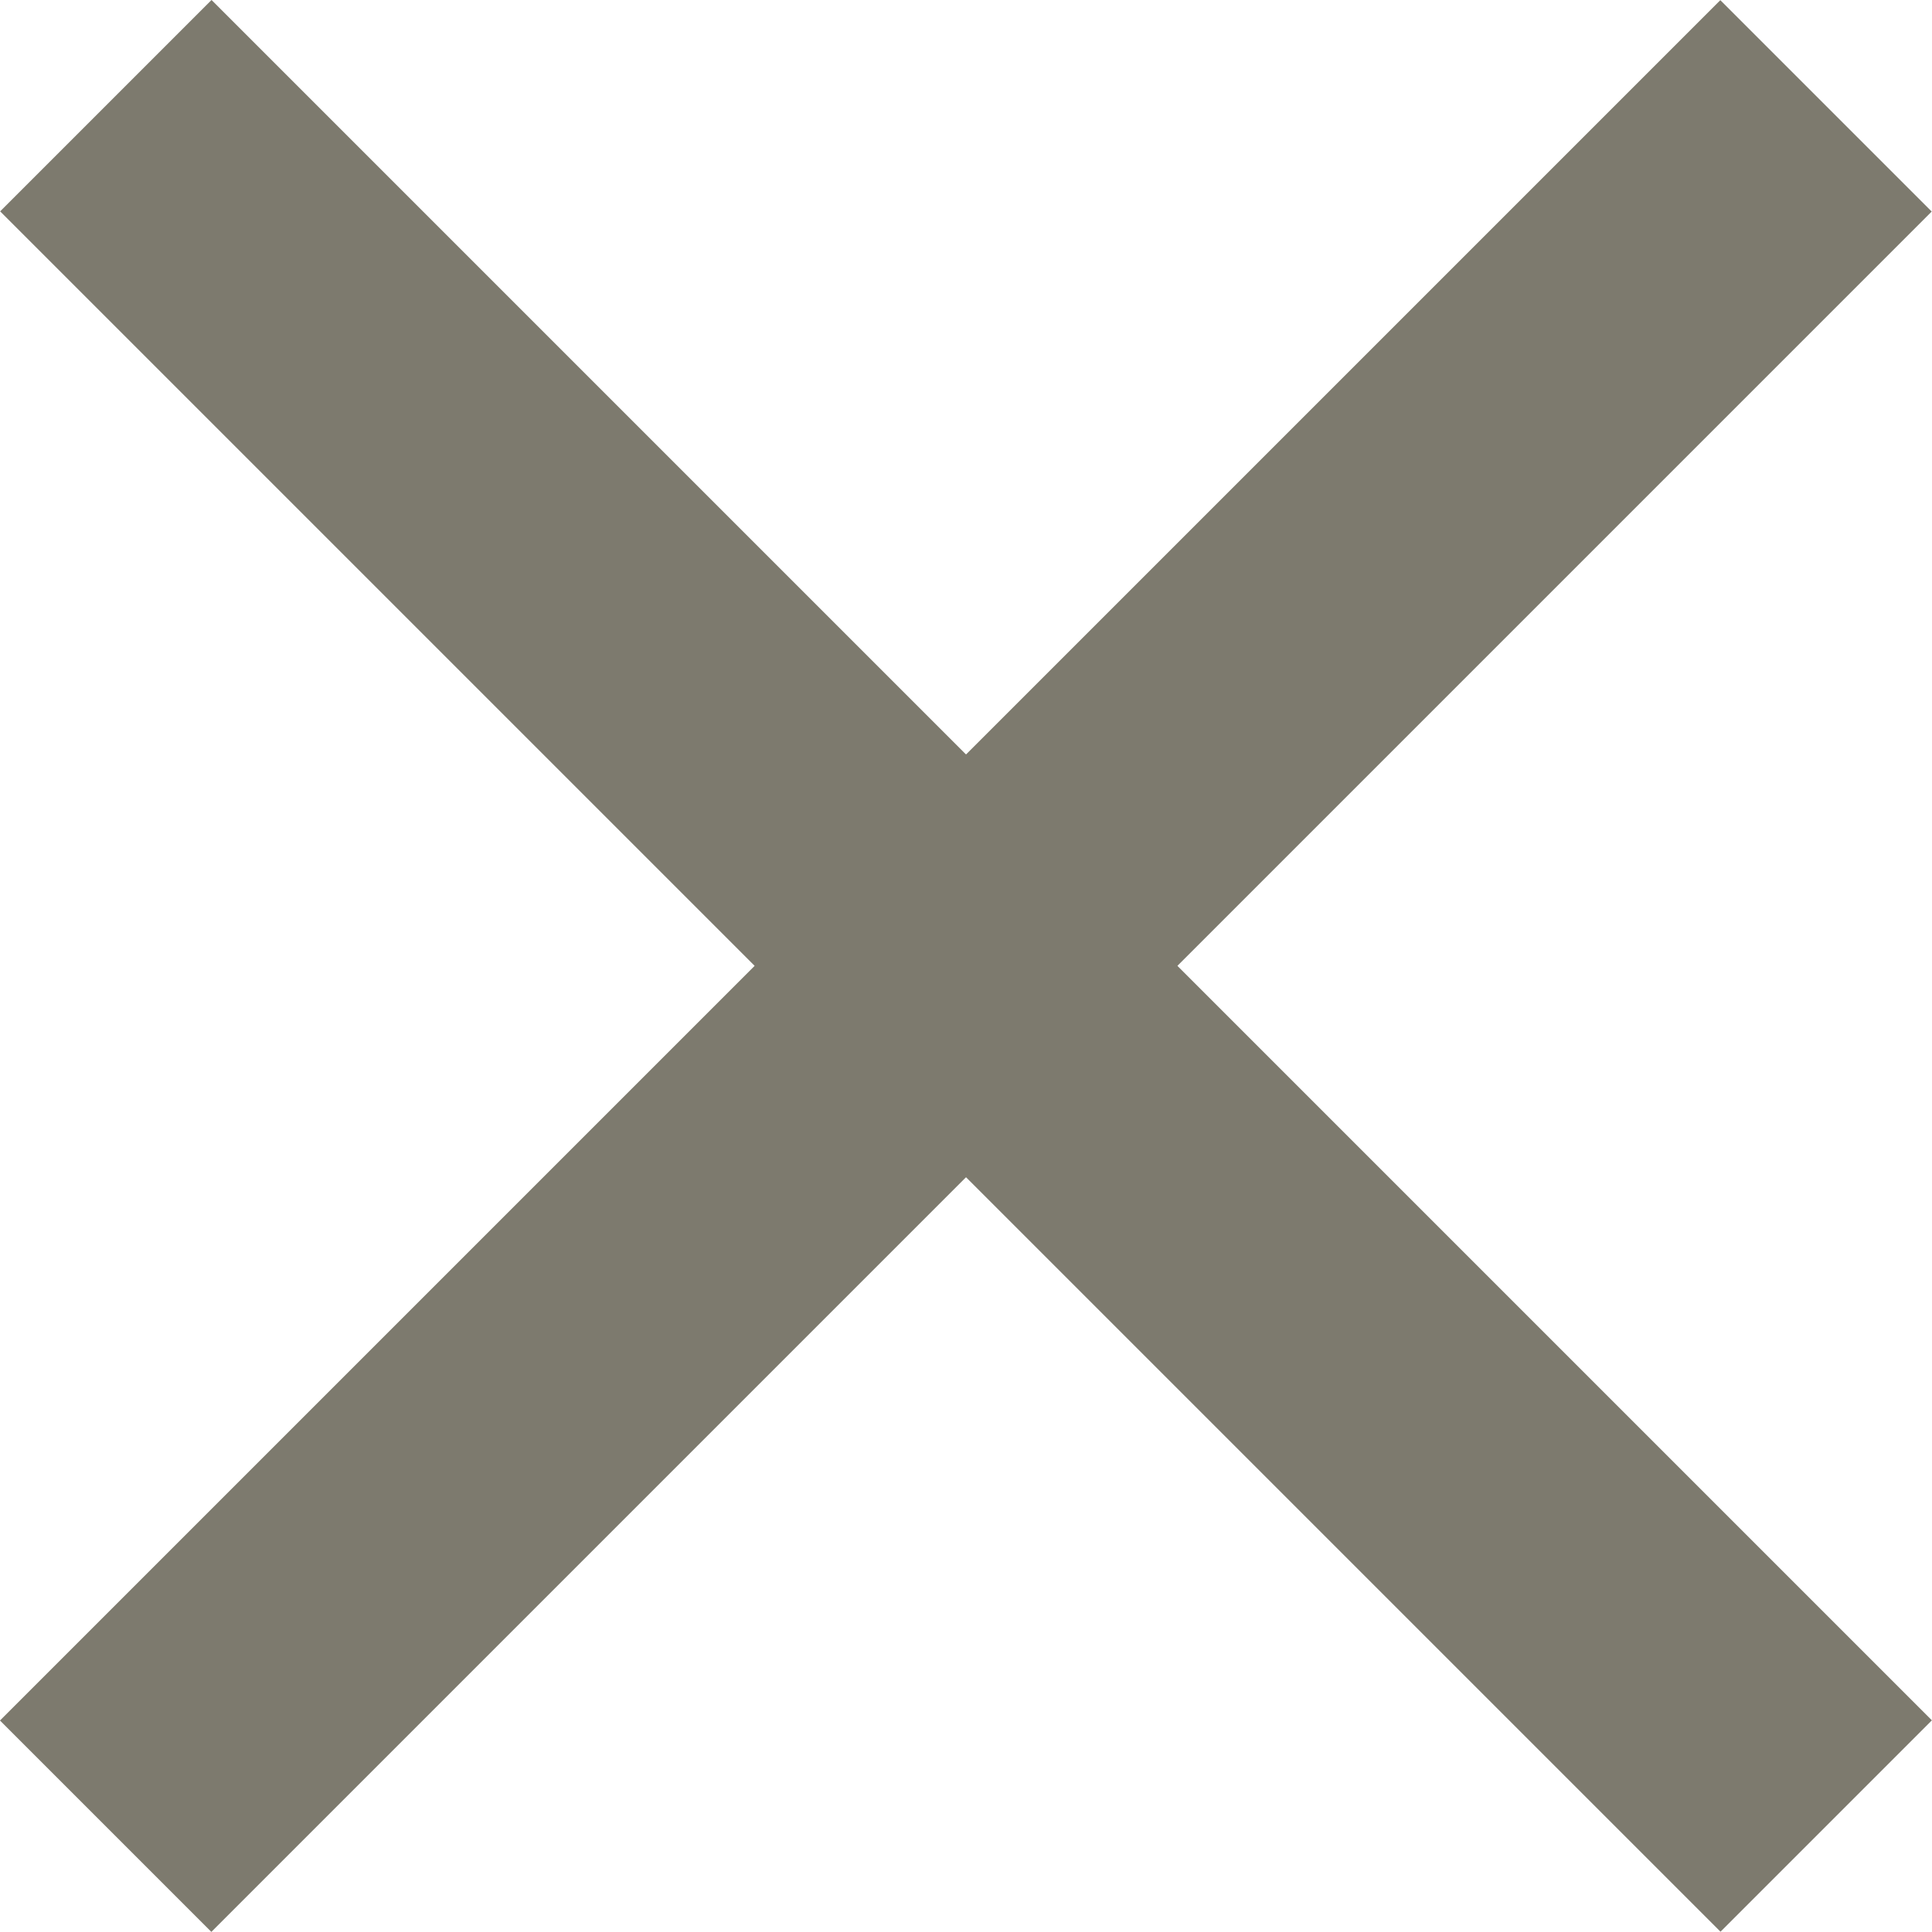 <?xml version="1.0" encoding="utf-8"?>
<!-- Generator: Adobe Illustrator 16.2.1, SVG Export Plug-In . SVG Version: 6.00 Build 0)  -->
<!DOCTYPE svg PUBLIC "-//W3C//DTD SVG 1.1//EN" "http://www.w3.org/Graphics/SVG/1.1/DTD/svg11.dtd">
<svg version="1.1" id="レイヤー_1" xmlns="http://www.w3.org/2000/svg" xmlns:xlink="http://www.w3.org/1999/xlink" x="0px"
	 y="0px" width="42.081px" height="42.081px" viewBox="0 0 42.081 42.081" enable-background="new 0 0 42.081 42.081"
	 xml:space="preserve">
<path fill="#7D7A6E" d="M-387.377-14.86c-4.085,0-5.977-2.924-5.977-6.062V-32.92h-2.494v-3.354h2.494v-6.622h4.386v6.622h4.214
	v3.354h-4.214v11.781c0,1.592,0.774,2.537,2.408,2.537h1.806v3.741H-387.377z"/>
<path fill="#7D7A6E" d="M-364.587-17.183c-1.419,1.462-3.568,2.58-6.536,2.58c-2.967,0-5.073-1.118-6.492-2.58
	c-2.064-2.149-2.58-4.901-2.58-8.6c0-3.655,0.516-6.407,2.58-8.557c1.419-1.462,3.525-2.58,6.492-2.58
	c2.968,0,5.117,1.118,6.536,2.58c2.064,2.15,2.58,4.901,2.58,8.557C-362.007-22.084-362.522-19.332-364.587-17.183z
	 M-367.897-31.759c-0.817-0.817-1.936-1.247-3.226-1.247s-2.364,0.43-3.182,1.247c-1.333,1.333-1.505,3.611-1.505,5.977
	s0.172,4.644,1.505,5.977c0.817,0.817,1.892,1.29,3.182,1.29s2.408-0.473,3.226-1.29c1.333-1.333,1.505-3.611,1.505-5.977
	S-366.564-30.426-367.897-31.759z"/>
<path fill="#7D7A6E" d="M-340.679-16.537c-1.204,1.204-3.097,1.935-5.289,1.935c-2.322,0-4.128-0.602-5.719-2.494v11.051h-4.386
	v-30.615h4.3v2.322c1.634-1.978,3.396-2.58,5.762-2.58c2.192,0,4.128,0.731,5.332,1.935c2.192,2.193,2.451,5.891,2.451,9.202
	S-338.486-18.73-340.679-16.537z M-347.129-33.006c-3.956,0-4.558,3.354-4.558,7.224s0.602,7.267,4.558,7.267
	s4.515-3.396,4.515-7.267S-343.173-33.006-347.129-33.006z"/>
<path fill="#7D7A6E" d="M-385.27,64.397c-4.902,0-9.718-3.01-9.718-11.18s4.815-11.137,9.718-11.137c3.01,0,5.116,0.86,7.181,3.053
	l-3.01,2.924c-1.376-1.505-2.451-2.063-4.171-2.063c-1.677,0-3.096,0.688-4.042,1.935c-0.946,1.204-1.29,2.752-1.29,5.289
	s0.344,4.128,1.29,5.332c0.946,1.247,2.365,1.935,4.042,1.935c1.72,0,2.795-0.559,4.171-2.063l3.01,2.881
	C-380.153,63.495-382.26,64.397-385.27,64.397z"/>
<path fill="#7D7A6E" d="M-358.438,61.817c-1.419,1.462-3.568,2.58-6.536,2.58c-2.967,0-5.073-1.118-6.492-2.58
	c-2.064-2.149-2.58-4.901-2.58-8.6c0-3.655,0.516-6.407,2.58-8.557c1.419-1.462,3.525-2.58,6.492-2.58
	c2.968,0,5.117,1.118,6.536,2.58c2.064,2.149,2.58,4.901,2.58,8.557C-355.858,56.916-356.374,59.668-358.438,61.817z
	 M-361.749,47.241c-0.817-0.817-1.936-1.247-3.226-1.247s-2.364,0.43-3.182,1.247c-1.333,1.333-1.505,3.611-1.505,5.977
	s0.172,4.644,1.505,5.977c0.817,0.817,1.892,1.29,3.182,1.29s2.408-0.473,3.226-1.29c1.333-1.333,1.505-3.611,1.505-5.977
	S-360.416,48.574-361.749,47.241z"/>
<path fill="#7D7A6E" d="M-336.638,64.14V50.853c0-3.396-1.935-4.858-4.386-4.858s-4.515,1.505-4.515,4.858V64.14h-4.386V42.339h4.3
	v2.193c1.505-1.634,3.611-2.451,5.805-2.451c2.236,0,4.085,0.73,5.375,1.978c1.677,1.635,2.192,3.698,2.192,6.149V64.14H-336.638z"
	/>
<path fill="#7D7A6E" d="M-316.9,64.397c-4.902,0-9.718-3.01-9.718-11.18s4.815-11.137,9.718-11.137c3.01,0,5.116,0.86,7.181,3.053
	l-3.01,2.924c-1.376-1.505-2.451-2.063-4.171-2.063c-1.677,0-3.096,0.688-4.042,1.935c-0.946,1.204-1.29,2.752-1.29,5.289
	s0.344,4.128,1.29,5.332c0.946,1.247,2.365,1.935,4.042,1.935c1.72,0,2.795-0.559,4.171-2.063l3.01,2.881
	C-311.784,63.495-313.891,64.397-316.9,64.397z"/>
<path fill="#7D7A6E" d="M-301.421,54.508c0,3.741,1.978,6.105,5.547,6.105c2.451,0,3.741-0.688,5.289-2.235l2.795,2.623
	c-2.236,2.235-4.343,3.396-8.17,3.396c-5.461,0-9.804-2.881-9.804-11.18c0-7.052,3.654-11.137,9.244-11.137
	c5.849,0,9.245,4.3,9.245,10.492v1.935H-301.421z M-292.219,48.488c-0.688-1.635-2.236-2.752-4.301-2.752
	c-2.063,0-3.654,1.117-4.343,2.752c-0.43,0.988-0.516,1.634-0.559,2.967h9.804C-291.66,50.122-291.789,49.477-292.219,48.488z"/>
<path fill="#7D7A6E" d="M-266.075,62.463c-1.204,1.204-3.097,1.935-5.289,1.935c-2.322,0-4.128-0.602-5.719-2.494v11.051h-4.386
	V42.339h4.3v2.322c1.634-1.979,3.396-2.58,5.762-2.58c2.192,0,4.128,0.73,5.332,1.935c2.192,2.193,2.451,5.892,2.451,9.202
	S-263.883,60.27-266.075,62.463z M-272.525,45.994c-3.956,0-4.558,3.354-4.558,7.224s0.602,7.267,4.558,7.267
	s4.515-3.396,4.515-7.267S-268.569,45.994-272.525,45.994z"/>
<path fill="#7D7A6E" d="M-251.198,64.14c-4.085,0-5.977-2.924-5.977-6.062V46.08h-2.494v-3.354h2.494v-6.621h4.386v6.621h4.214
	v3.354h-4.214v11.781c0,1.592,0.774,2.537,2.408,2.537h1.806v3.741H-251.198z"/>
<path fill="#7D7A6E" d="M-382.131,143.14v-1.978c-1.591,1.591-3.096,2.235-5.805,2.235s-4.515-0.645-5.848-1.978
	c-1.118-1.161-1.721-2.838-1.721-4.688c0-3.654,2.537-6.277,7.525-6.277h5.762v-1.548c0-2.752-1.376-4.085-4.772-4.085
	c-2.408,0-3.569,0.559-4.773,2.106l-2.881-2.709c2.063-2.408,4.214-3.139,7.826-3.139c5.977,0,8.986,2.537,8.986,7.481v14.577
	H-382.131z M-382.217,133.508h-5.117c-2.58,0-3.913,1.161-3.913,3.139c0,1.979,1.247,3.097,3.999,3.097
	c1.678,0,2.924-0.13,4.085-1.247c0.646-0.646,0.946-1.678,0.946-3.226V133.508z"/>
<path fill="#7D7A6E" d="M-359.083,126.456c-0.988-0.989-1.763-1.462-3.268-1.462c-2.365,0-4.343,1.892-4.343,4.901v13.244h-4.386
	v-21.801h4.3v2.365c1.117-1.548,3.354-2.623,5.805-2.623c2.106,0,3.698,0.559,5.203,2.063L-359.083,126.456z"/>
<path fill="#7D7A6E" d="M-337.626,140.817c-1.419,1.462-3.568,2.58-6.536,2.58c-2.967,0-5.073-1.118-6.492-2.58
	c-2.064-2.149-2.58-4.901-2.58-8.6c0-3.655,0.516-6.407,2.58-8.557c1.419-1.462,3.525-2.58,6.492-2.58
	c2.968,0,5.117,1.118,6.536,2.58c2.064,2.149,2.58,4.901,2.58,8.557C-335.046,135.916-335.562,138.668-337.626,140.817z
	 M-340.937,126.241c-0.817-0.817-1.936-1.247-3.226-1.247s-2.364,0.43-3.182,1.247c-1.333,1.333-1.505,3.611-1.505,5.977
	s0.172,4.644,1.505,5.977c0.817,0.817,1.892,1.29,3.182,1.29s2.408-0.473,3.226-1.29c1.333-1.333,1.505-3.611,1.505-5.977
	S-339.604,127.574-340.937,126.241z"/>
<path fill="#7D7A6E" d="M-302.538,143.14v-13.287c0-3.396-1.936-4.858-4.386-4.858c-2.365,0-4.516,1.505-4.516,4.644v13.502h-4.386
	v-13.287c0-3.396-1.935-4.858-4.386-4.858s-4.515,1.505-4.515,4.858v13.287h-4.386v-21.801h4.3v2.193
	c1.462-1.591,3.611-2.451,5.805-2.451c2.709,0,4.815,1.075,6.191,3.182c1.764-2.149,3.956-3.182,6.837-3.182
	c2.236,0,4.214,0.73,5.504,1.978c1.678,1.635,2.322,3.698,2.322,6.149v13.932H-302.538z"/>
<path fill="#7D7A6E" d="M-279.662,143.14v-1.978c-1.591,1.591-3.096,2.235-5.805,2.235s-4.515-0.645-5.848-1.978
	c-1.118-1.161-1.721-2.838-1.721-4.688c0-3.654,2.537-6.277,7.525-6.277h5.762v-1.548c0-2.752-1.376-4.085-4.772-4.085
	c-2.408,0-3.569,0.559-4.773,2.106l-2.881-2.709c2.063-2.408,4.214-3.139,7.826-3.139c5.977,0,8.986,2.537,8.986,7.481v14.577
	H-279.662z M-279.748,133.508h-5.117c-2.58,0-3.913,1.161-3.913,3.139c0,1.979,1.247,3.097,3.999,3.097
	c1.678,0,2.924-0.13,4.085-1.247c0.646-0.646,0.946-1.678,0.946-3.226V133.508z"/>
<path fill="#7D7A6E" d="M-243.715,140.817c-1.419,1.462-3.568,2.58-6.536,2.58c-2.967,0-5.073-1.118-6.492-2.58
	c-2.064-2.149-2.58-4.901-2.58-8.6c0-3.655,0.516-6.407,2.58-8.557c1.419-1.462,3.525-2.58,6.492-2.58
	c2.968,0,5.117,1.118,6.536,2.58c2.064,2.149,2.58,4.901,2.58,8.557C-241.135,135.916-241.65,138.668-243.715,140.817z
	 M-247.025,126.241c-0.817-0.817-1.936-1.247-3.226-1.247s-2.364,0.43-3.182,1.247c-1.333,1.333-1.505,3.611-1.505,5.977
	s0.172,4.644,1.505,5.977c0.817,0.817,1.892,1.29,3.182,1.29s2.408-0.473,3.226-1.29c1.333-1.333,1.505-3.611,1.505-5.977
	S-245.692,127.574-247.025,126.241z"/>
<path fill="#7D7A6E" d="M-235.33,117.039v-4.644h4.645v4.644H-235.33z M-235.2,143.14v-21.801h4.386v21.801H-235.2z"/>
<path fill="#7D7A6E" d="M-218.001,143.14c-4.171,0-5.978-2.795-5.978-6.02v-24.596h4.387v24.337c0,1.678,0.602,2.537,2.364,2.537
	h1.936v3.741H-218.001z"/>
<path fill="#7D7A6E" d="M-381.442,230.954v-11.051c-1.592,1.893-3.397,2.494-5.72,2.494c-2.192,0-4.085-0.73-5.288-1.935
	c-2.193-2.193-2.451-5.935-2.451-9.245s0.258-7.009,2.451-9.202c1.203-1.204,3.139-1.935,5.331-1.935
	c2.365,0,4.128,0.602,5.763,2.58v-2.322h4.3v30.615H-381.442z M-385.958,203.994c-3.956,0-4.558,3.354-4.558,7.224
	s0.602,7.267,4.558,7.267s4.516-3.396,4.516-7.267S-382.002,203.994-385.958,203.994z"/>
<path fill="#7D7A6E" d="M-356.934,222.14v-2.193c-1.505,1.635-3.612,2.451-5.805,2.451c-2.236,0-4.085-0.73-5.375-1.978
	c-1.677-1.634-2.193-3.698-2.193-6.149v-13.932h4.387v13.287c0,3.396,1.935,4.858,4.386,4.858s4.515-1.505,4.515-4.858v-13.287
	h4.386v21.801H-356.934z"/>
<path fill="#7D7A6E" d="M-333.929,222.14v-1.978c-1.591,1.591-3.096,2.235-5.805,2.235s-4.515-0.645-5.848-1.978
	c-1.118-1.161-1.721-2.838-1.721-4.688c0-3.654,2.537-6.277,7.525-6.277h5.762v-1.548c0-2.752-1.376-4.085-4.772-4.085
	c-2.408,0-3.569,0.559-4.773,2.106l-2.881-2.709c2.063-2.408,4.214-3.139,7.826-3.139c5.977,0,8.986,2.537,8.986,7.481v14.577
	H-333.929z M-334.015,212.508h-5.117c-2.58,0-3.913,1.161-3.913,3.139c0,1.979,1.247,3.097,3.999,3.097
	c1.678,0,2.924-0.13,4.085-1.247c0.646-0.646,0.946-1.678,0.946-3.226V212.508z"/>
<path fill="#7D7A6E" d="M-317.029,222.14c-4.171,0-5.978-2.795-5.978-6.02v-24.596h4.387v24.337c0,1.678,0.602,2.537,2.364,2.537
	h1.936v3.741H-317.029z"/>
<path fill="#7D7A6E" d="M-309.635,196.039v-4.644h4.645v4.644H-309.635z M-309.505,222.14v-21.801h4.386v21.801H-309.505z"/>
<path fill="#7D7A6E" d="M-291.661,222.14c-4.085,0-5.977-2.924-5.977-6.062V204.08h-2.494v-3.354h2.494v-6.621h4.386v6.621h4.214
	v3.354h-4.214v11.781c0,1.592,0.774,2.537,2.408,2.537h1.806v3.741H-291.661z"/>
<path fill="#7D7A6E" d="M-276.61,226.482c-0.431,1.204-0.946,2.064-1.592,2.709c-1.204,1.204-2.795,1.591-4.472,1.591h-1.763v-3.956
	h1.118c1.849,0,2.493-0.559,3.139-2.321l1.204-3.397l-7.611-20.769h4.645l5.202,15.351l5.074-15.351h4.687L-276.61,226.482z"/>
<path fill="#7D7A6E" d="M-386.817,301.397c-3.569,0-6.579-0.602-9.159-3.139l2.881-2.881c1.763,1.806,4.128,2.278,6.278,2.278
	c2.666,0,4.772-0.945,4.772-3.01c0-1.462-0.816-2.407-2.924-2.58l-3.483-0.301c-4.084-0.344-6.449-2.192-6.449-6.02
	c0-4.257,3.654-6.665,8.213-6.665c3.268,0,6.062,0.688,8.084,2.451l-2.752,2.795c-1.376-1.161-3.312-1.591-5.375-1.591
	c-2.623,0-3.956,1.16-3.956,2.795c0,1.29,0.688,2.278,3.01,2.493l3.44,0.302c4.084,0.344,6.492,2.278,6.492,6.148
	C-377.745,299.032-381.615,301.397-386.817,301.397z"/>
<path fill="#7D7A6E" d="M-357.019,299.463c-1.204,1.204-3.097,1.935-5.289,1.935c-2.322,0-4.128-0.602-5.719-2.494v11.051h-4.386
	v-30.615h4.3v2.322c1.634-1.979,3.396-2.58,5.762-2.58c2.192,0,4.128,0.73,5.332,1.935c2.192,2.193,2.451,5.892,2.451,9.202
	S-354.826,297.27-357.019,299.463z M-363.469,282.994c-3.956,0-4.558,3.354-4.558,7.224s0.602,7.267,4.558,7.267
	s4.515-3.396,4.515-7.267S-359.513,282.994-363.469,282.994z"/>
<path fill="#7D7A6E" d="M-345.409,291.508c0,3.741,1.978,6.105,5.547,6.105c2.451,0,3.741-0.688,5.289-2.235l2.795,2.623
	c-2.236,2.235-4.343,3.396-8.17,3.396c-5.461,0-9.804-2.881-9.804-11.18c0-7.052,3.654-11.137,9.244-11.137
	c5.849,0,9.245,4.3,9.245,10.492v1.935H-345.409z M-336.207,285.488c-0.688-1.635-2.236-2.752-4.301-2.752
	c-2.063,0-3.654,1.117-4.343,2.752c-0.43,0.988-0.516,1.634-0.559,2.967h9.804C-335.648,287.122-335.777,286.477-336.207,285.488z"
	/>
<path fill="#7D7A6E" d="M-316.857,301.397c-4.902,0-9.718-3.01-9.718-11.18s4.815-11.137,9.718-11.137
	c3.01,0,5.116,0.86,7.181,3.053l-3.01,2.924c-1.376-1.505-2.451-2.063-4.171-2.063c-1.677,0-3.096,0.688-4.042,1.935
	c-0.946,1.204-1.29,2.752-1.29,5.289s0.344,4.128,1.29,5.332c0.946,1.247,2.365,1.935,4.042,1.935c1.72,0,2.795-0.559,4.171-2.063
	l3.01,2.881C-311.741,300.495-313.848,301.397-316.857,301.397z"/>
<path fill="#7D7A6E" d="M-304.732,275.039v-4.644h4.645v4.644H-304.732z M-304.603,301.14v-21.801h4.386v21.801H-304.603z"/>
<path fill="#7D7A6E" d="M-288.178,283.08v18.06h-4.386v-18.06h-2.494v-3.354h2.494v-3.354c0-3.139,1.892-6.062,5.977-6.062h2.752
	v3.74h-1.935c-1.634,0-2.408,0.946-2.408,2.537v3.139h4.343v3.354H-288.178z"/>
<path fill="#7D7A6E" d="M-279.277,275.039v-4.644h4.645v4.644H-279.277z M-279.147,301.14v-21.801h4.386v21.801H-279.147z"/>
<path fill="#7D7A6E" d="M-259.196,301.397c-4.902,0-9.718-3.01-9.718-11.18s4.815-11.137,9.718-11.137
	c3.01,0,5.117,0.86,7.181,3.053l-3.01,2.924c-1.376-1.505-2.451-2.063-4.171-2.063c-1.677,0-3.096,0.688-4.042,1.935
	c-0.946,1.204-1.29,2.752-1.29,5.289s0.344,4.128,1.29,5.332c0.946,1.247,2.365,1.935,4.042,1.935c1.72,0,2.795-0.559,4.171-2.063
	l3.01,2.881C-254.079,300.495-256.187,301.397-259.196,301.397z"/>
<path fill="#7D7A6E" d="M-235.203,301.14v-1.978c-1.591,1.591-3.096,2.235-5.805,2.235s-4.515-0.645-5.848-1.978
	c-1.118-1.161-1.721-2.838-1.721-4.688c0-3.654,2.537-6.277,7.525-6.277h5.762v-1.548c0-2.752-1.376-4.085-4.772-4.085
	c-2.408,0-3.569,0.559-4.773,2.106l-2.881-2.709c2.063-2.408,4.214-3.139,7.826-3.139c5.977,0,8.986,2.537,8.986,7.481v14.577
	H-235.203z M-235.289,291.508h-5.117c-2.58,0-3.913,1.161-3.913,3.139c0,1.979,1.247,3.097,3.999,3.097
	c1.678,0,2.924-0.13,4.085-1.247c0.646-0.646,0.946-1.678,0.946-3.226V291.508z"/>
<path fill="#7D7A6E" d="M-217.659,301.14c-4.085,0-5.977-2.924-5.977-6.062V283.08h-2.494v-3.354h2.494v-6.621h4.386v6.621h4.214
	v3.354h-4.214v11.781c0,1.592,0.774,2.537,2.408,2.537h1.806v3.741H-217.659z"/>
<path fill="#7D7A6E" d="M-209.575,275.039v-4.644h4.645v4.644H-209.575z M-209.445,301.14v-21.801h4.386v21.801H-209.445z"/>
<path fill="#7D7A6E" d="M-183.518,298.817c-1.419,1.462-3.568,2.58-6.536,2.58c-2.967,0-5.073-1.118-6.492-2.58
	c-2.064-2.149-2.58-4.901-2.58-8.6c0-3.655,0.516-6.407,2.58-8.557c1.419-1.462,3.525-2.58,6.492-2.58
	c2.968,0,5.117,1.118,6.536,2.58c2.064,2.149,2.58,4.901,2.58,8.557C-180.938,293.916-181.453,296.668-183.518,298.817z
	 M-186.828,284.241c-0.817-0.817-1.936-1.247-3.226-1.247s-2.364,0.43-3.182,1.247c-1.333,1.333-1.505,3.611-1.505,5.977
	s0.172,4.644,1.505,5.977c0.817,0.817,1.892,1.29,3.182,1.29s2.408-0.473,3.226-1.29c1.333-1.333,1.505-3.611,1.505-5.977
	S-185.495,285.574-186.828,284.241z"/>
<path fill="#7D7A6E" d="M-161.717,301.14v-13.287c0-3.396-1.935-4.858-4.386-4.858s-4.515,1.505-4.515,4.858v13.287h-4.386v-21.801
	h4.3v2.193c1.505-1.634,3.611-2.451,5.805-2.451c2.235,0,4.085,0.73,5.375,1.978c1.677,1.635,2.192,3.698,2.192,6.149v13.932
	H-161.717z"/>
<path fill="#7D7A6E" d="M-386.817,380.397c-3.569,0-6.579-0.602-9.159-3.139l2.881-2.881c1.763,1.806,4.128,2.278,6.278,2.278
	c2.666,0,4.772-0.945,4.772-3.01c0-1.462-0.816-2.407-2.924-2.58l-3.483-0.301c-4.084-0.344-6.449-2.192-6.449-6.02
	c0-4.257,3.654-6.665,8.213-6.665c3.268,0,6.062,0.688,8.084,2.451l-2.752,2.795c-1.376-1.161-3.312-1.591-5.375-1.591
	c-2.623,0-3.956,1.16-3.956,2.795c0,1.29,0.688,2.278,3.01,2.493l3.44,0.302c4.084,0.344,6.492,2.278,6.492,6.148
	C-377.745,378.032-381.615,380.397-386.817,380.397z"/>
<path fill="#7D7A6E" d="M-359.212,380.14v-13.373c0-3.311-1.935-4.772-4.386-4.772s-4.429,1.505-4.429,4.772v13.373h-4.386v-30.615
	h4.386v11.008c1.505-1.634,3.482-2.451,5.633-2.451c4.858,0,7.567,3.268,7.567,7.998v14.061H-359.212z"/>
<path fill="#7D7A6E" d="M-333.498,377.817c-1.419,1.462-3.568,2.58-6.536,2.58c-2.967,0-5.073-1.118-6.492-2.58
	c-2.064-2.149-2.58-4.901-2.58-8.6c0-3.655,0.516-6.407,2.58-8.557c1.419-1.462,3.525-2.58,6.492-2.58
	c2.968,0,5.117,1.118,6.536,2.58c2.064,2.149,2.58,4.901,2.58,8.557C-330.918,372.916-331.434,375.668-333.498,377.817z
	 M-336.809,363.241c-0.817-0.817-1.936-1.247-3.226-1.247s-2.364,0.43-3.182,1.247c-1.333,1.333-1.505,3.611-1.505,5.977
	s0.172,4.644,1.505,5.977c0.817,0.817,1.892,1.29,3.182,1.29s2.408-0.473,3.226-1.29c1.333-1.333,1.505-3.611,1.505-5.977
	S-335.476,364.574-336.809,363.241z"/>
<path fill="#7D7A6E" d="M-309.59,378.463c-1.204,1.204-3.097,1.935-5.289,1.935c-2.322,0-4.128-0.602-5.719-2.494v11.051h-4.386
	v-30.615h4.3v2.322c1.634-1.979,3.396-2.58,5.762-2.58c2.192,0,4.128,0.73,5.332,1.935c2.192,2.193,2.45,5.892,2.45,9.202
	S-307.397,376.27-309.59,378.463z M-316.04,361.994c-3.956,0-4.558,3.354-4.558,7.224s0.602,7.267,4.558,7.267
	s4.515-3.396,4.515-7.267S-312.084,361.994-316.04,361.994z"/>
<path fill="#7D7A6E" d="M-285.812,378.463c-1.204,1.204-3.097,1.935-5.289,1.935c-2.322,0-4.128-0.602-5.719-2.494v11.051h-4.386
	v-30.615h4.3v2.322c1.634-1.979,3.396-2.58,5.762-2.58c2.192,0,4.128,0.73,5.332,1.935c2.192,2.193,2.451,5.892,2.451,9.202
	S-283.619,376.27-285.812,378.463z M-292.262,361.994c-3.956,0-4.558,3.354-4.558,7.224s0.602,7.267,4.558,7.267
	s4.515-3.396,4.515-7.267S-288.306,361.994-292.262,361.994z"/>
<path fill="#7D7A6E" d="M-277.557,354.039v-4.644h4.645v4.644H-277.557z M-277.427,380.14v-21.801h4.386v21.801H-277.427z"/>
<path fill="#7D7A6E" d="M-252.789,380.14v-13.287c0-3.396-1.935-4.858-4.386-4.858s-4.515,1.505-4.515,4.858v13.287h-4.386v-21.801
	h4.3v2.193c1.505-1.634,3.611-2.451,5.805-2.451c2.235,0,4.085,0.73,5.375,1.978c1.677,1.635,2.192,3.698,2.192,6.149v13.932
	H-252.789z"/>
<path fill="#7D7A6E" d="M-234.342,389.213c-3.312,0-5.418-0.774-7.697-2.882l2.795-2.795c1.376,1.29,2.58,1.936,4.73,1.936
	c3.697,0,5.116-2.623,5.116-5.547v-2.795c-1.591,1.892-3.396,2.494-5.633,2.494c-2.192,0-3.999-0.731-5.202-1.936
	c-2.107-2.106-2.451-5.16-2.451-8.857c0-3.698,0.344-6.751,2.451-8.858c1.203-1.204,3.053-1.892,5.245-1.892
	c2.322,0,4.085,0.602,5.72,2.58v-2.322h4.257v21.672C-225.011,385.343-228.537,389.213-234.342,389.213z M-233.826,361.994
	c-3.956,0-4.472,3.396-4.472,6.837c0,3.439,0.516,6.837,4.472,6.837s4.429-3.397,4.429-6.837
	C-229.397,365.391-229.87,361.994-233.826,361.994z"/>
<g>
	
		<rect x="-319.154" y="-25.919" transform="matrix(0.707 0.707 -0.707 0.707 -108.629 213.449)" fill="#7D7A6E" width="14.369" height="3.034"/>
	
		<rect x="-311.121" y="-25.919" transform="matrix(-0.707 0.707 -0.707 -0.707 -536.099 173.27)" fill="#7D7A6E" width="14.368" height="3.034"/>
</g>
<g>
	
		<rect x="-237.157" y="52.061" transform="matrix(0.707 0.707 -0.707 0.707 -29.469 178.303)" fill="#7D7A6E" width="14.368" height="3.035"/>
	
		<rect x="-229.125" y="52.061" transform="matrix(-0.707 0.707 -0.707 -0.707 -340.996 248.397)" fill="#7D7A6E" width="14.368" height="3.034"/>
</g>
<g>
	
		<rect x="-204.111" y="131.295" transform="matrix(0.707 0.707 -0.707 0.707 36.229 178.171)" fill="#7D7A6E" width="14.367" height="3.034"/>
	
		<rect x="-196.08" y="131.294" transform="matrix(-0.707 0.707 -0.707 -0.707 -228.564 360.291)" fill="#7D7A6E" width="14.369" height="3.034"/>
</g>
<g>
	
		<rect x="-253.735" y="212.584" transform="matrix(0.707 0.707 -0.707 0.707 79.179 237.047)" fill="#7D7A6E" width="14.369" height="3.035"/>
	
		<rect x="-245.703" y="212.584" transform="matrix(-0.707 0.707 -0.707 -0.707 -255.784 534.152)" fill="#7D7A6E" width="14.369" height="3.034"/>
</g>
<rect x="-144.664" y="290.648" transform="matrix(0.707 0.707 -0.707 0.707 166.325 182.786)" fill="#7D7A6E" width="14.369" height="3.034"/>
<rect x="-136.632" y="290.647" transform="matrix(-0.707 0.707 -0.707 -0.707 -14.389 590.289)" fill="#7D7A6E" width="14.369" height="3.035"/>
<g>
	
		<rect x="-209.277" y="373.197" transform="matrix(0.707 -0.707 0.707 0.707 -324.154 -33.15)" fill="#7D7A6E" width="14.369" height="3.034"/>
	
		<rect x="-209.277" y="365.165" transform="matrix(0.707 0.707 -0.707 0.707 200.092 250.299)" fill="#7D7A6E" width="14.369" height="3.034"/>
</g>
<rect x="-5.459" y="17.785" transform="matrix(0.707 0.707 -0.707 0.707 21.041 -8.715)" fill="#7D7A6E" width="53" height="6.512"/>
<rect x="-5.459" y="17.785" transform="matrix(0.707 -0.707 0.707 0.707 -8.715 21.041)" fill="#7D7A6E" width="53" height="6.512"/>
</svg>
